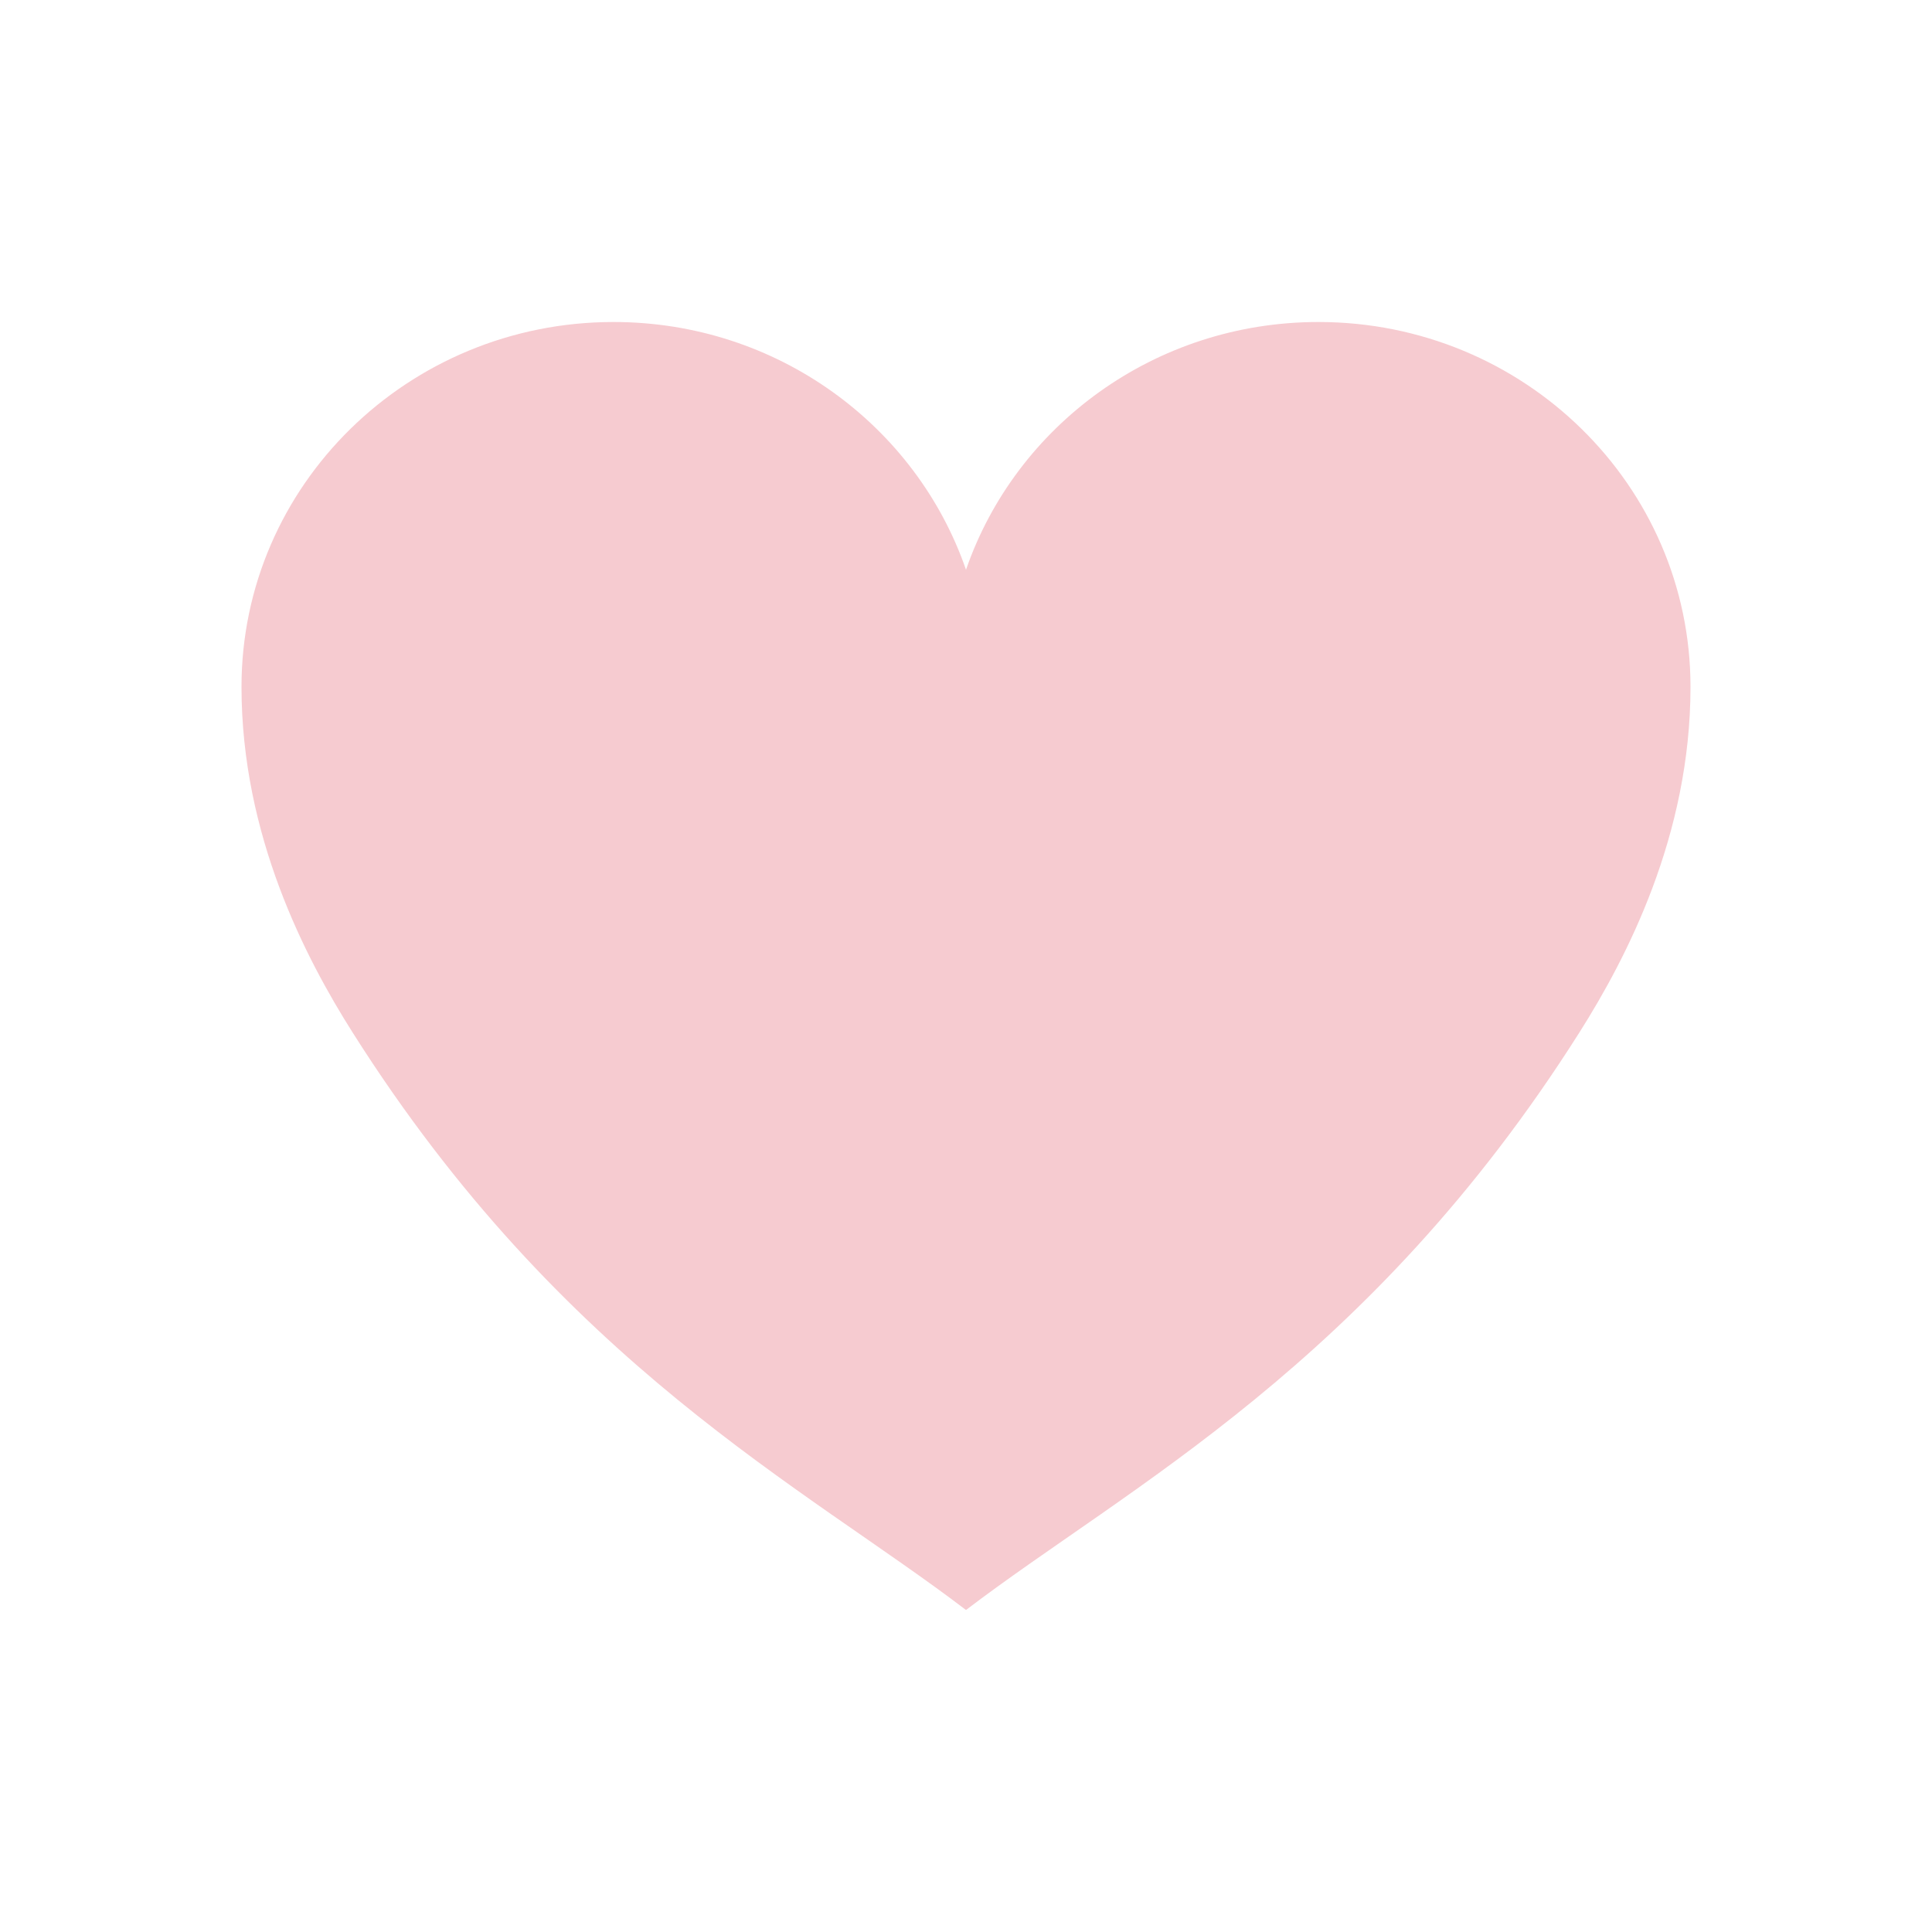 <svg width="124" height="124" viewBox="0 0 124 124" fill="none" xmlns="http://www.w3.org/2000/svg">
<path d="M22.625 66.257C19.622 61.512 15.5 53.626 15.5 44.085C15.5 31.151 26.191 20.667 39.378 20.667C49.885 20.667 58.807 27.322 62 36.568C65.193 27.322 74.115 20.667 84.622 20.667C97.809 20.667 108.5 31.151 108.5 44.085C108.5 53.626 104.378 61.512 101.375 66.257C87.858 87.614 72.37 95.423 62 103.333C51.63 95.424 36.142 87.614 22.625 66.257Z" fill="#F6CBD0" />
</svg>
